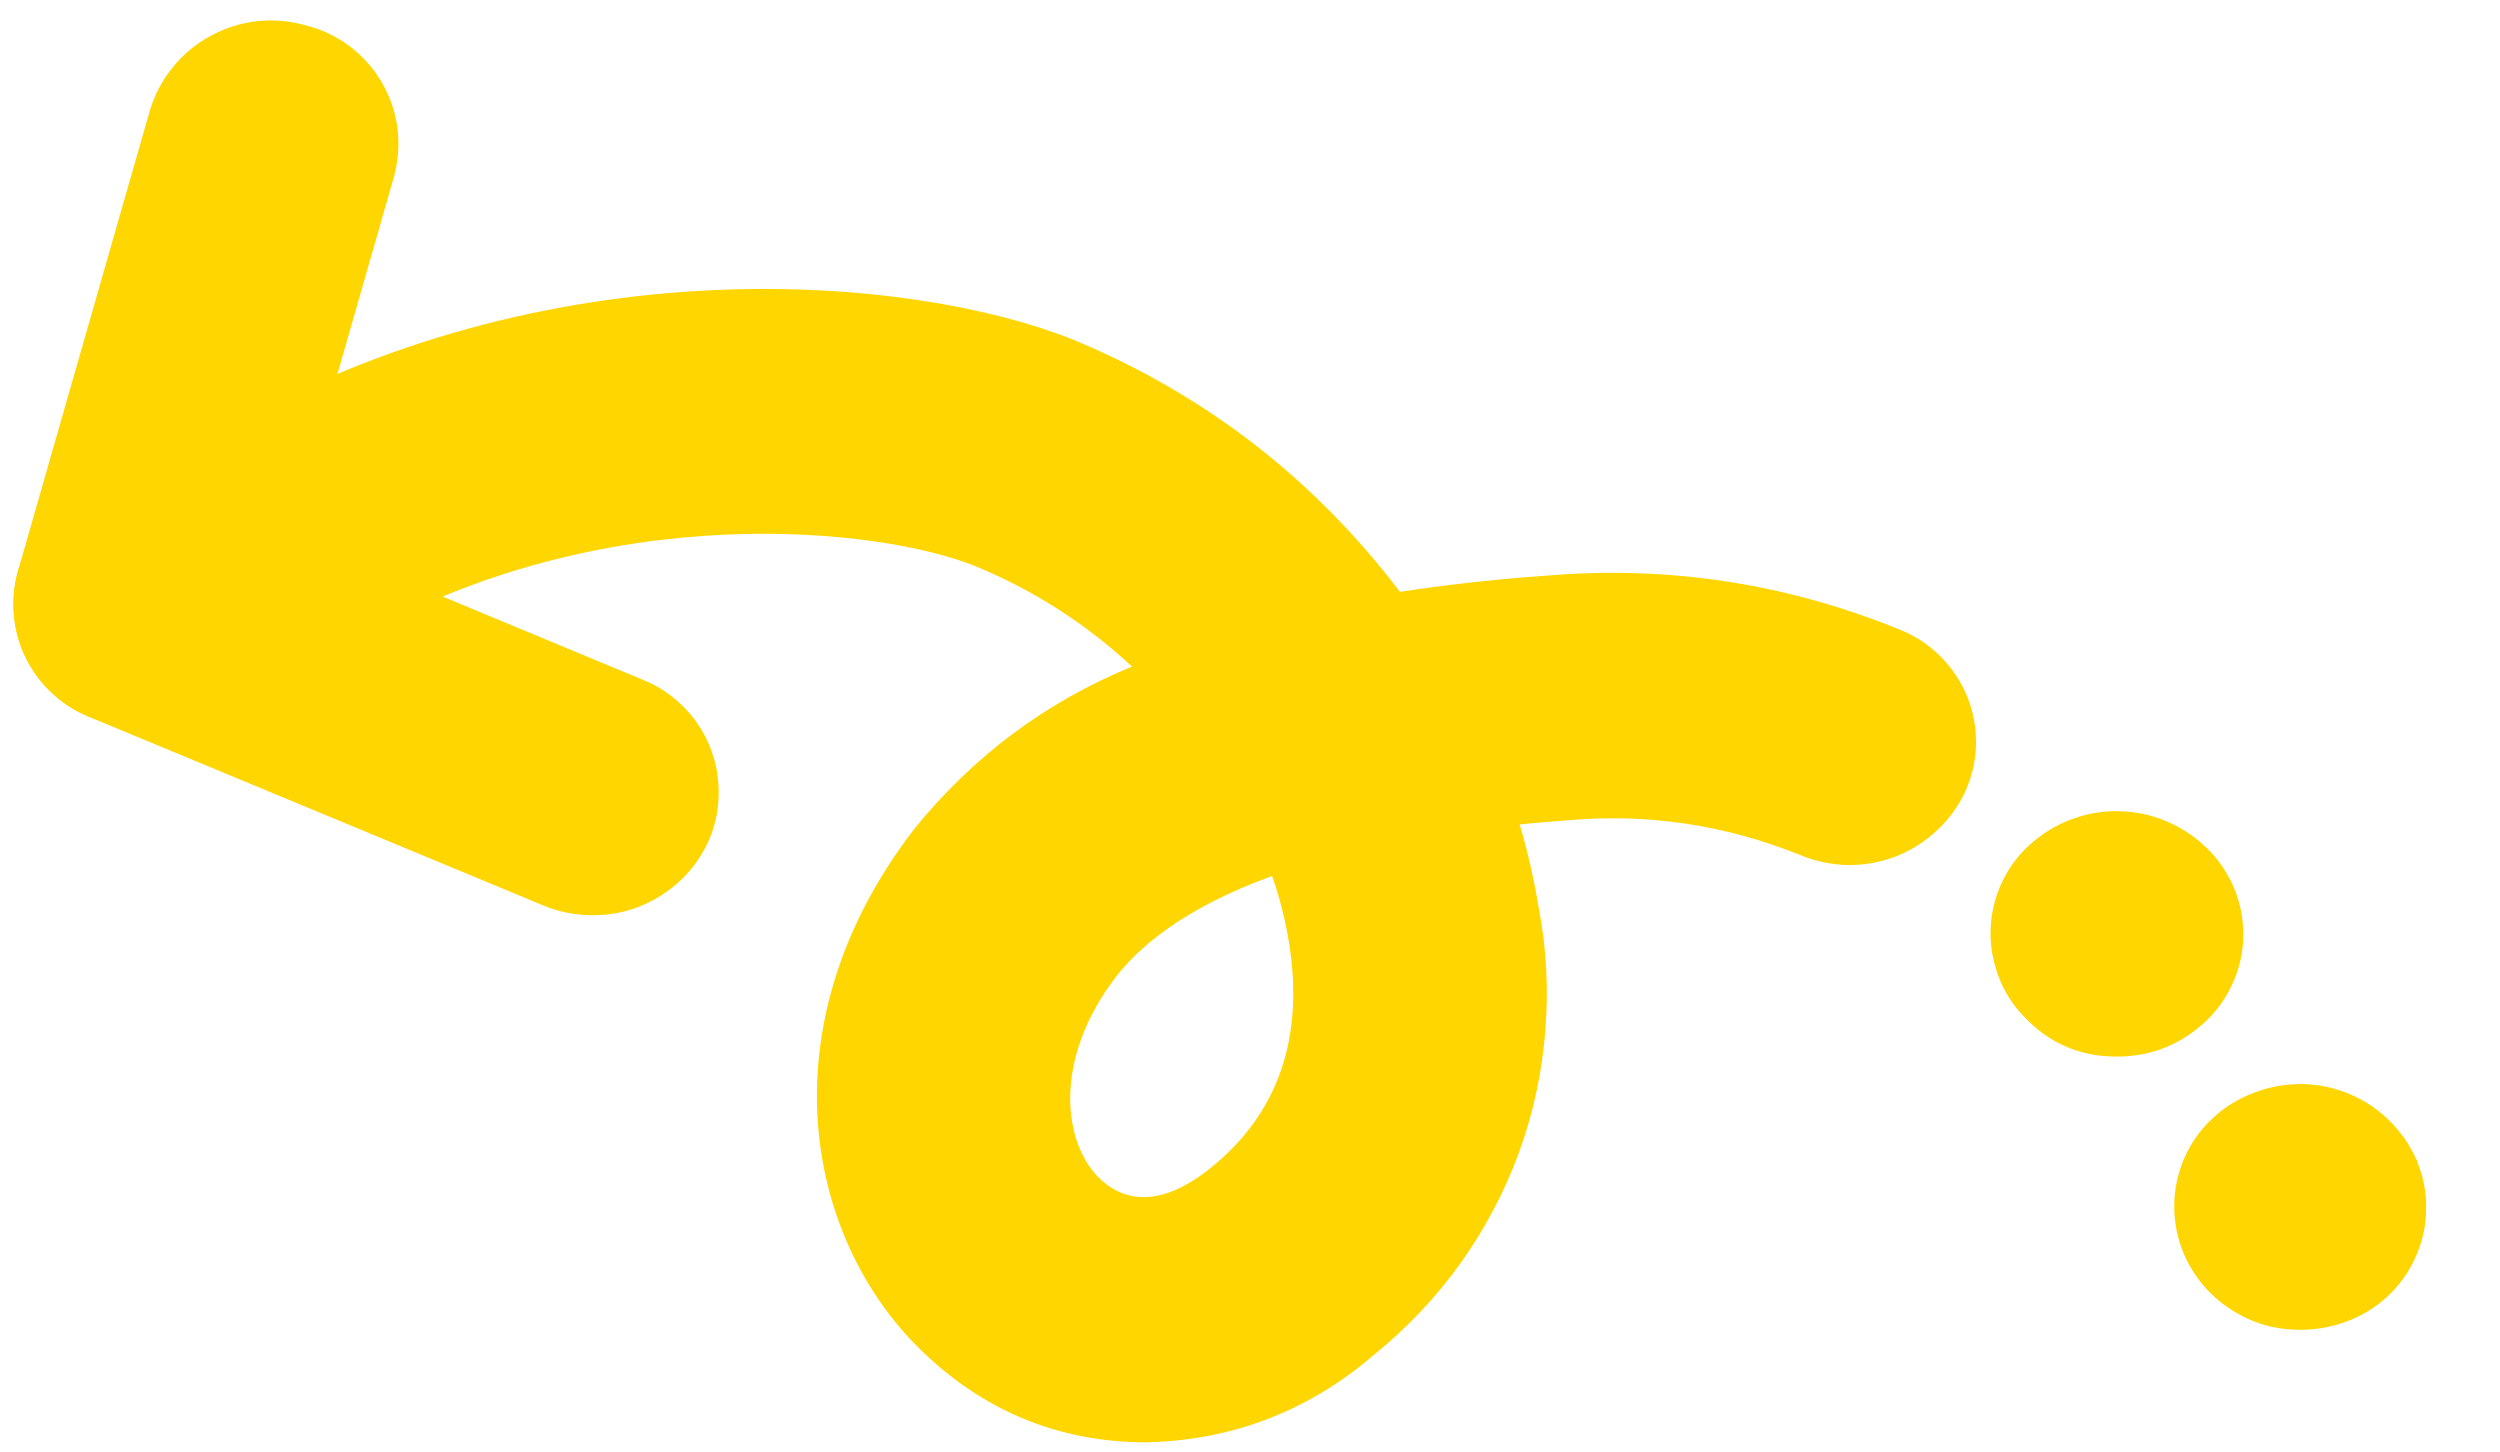 <svg xmlns="http://www.w3.org/2000/svg" xmlns:xlink="http://www.w3.org/1999/xlink" width="62" zoomAndPan="magnify" viewBox="0 0 46.5 27" height="36" preserveAspectRatio="xMidYMid meet" version="1.0"><defs><clipPath id="b657302e46"><path d="M 3 5 L 37 5 L 37 26.855 L 3 26.855 Z M 3 5 " clip-rule="nonzero"/></clipPath><clipPath id="3ed6d32259"><path d="M 37 15 L 45.262 15 L 45.262 25 L 37 25 Z M 37 15 " clip-rule="nonzero"/></clipPath><clipPath id="eb4c76d79d"><path d="M 0.105 8 L 14 8 L 14 18 L 0.105 18 Z M 0.105 8 " clip-rule="nonzero"/></clipPath><clipPath id="5c1e0f52a1"><path d="M 0.105 0.145 L 8 0.145 L 8 14 L 0.105 14 Z M 0.105 0.145 " clip-rule="nonzero"/></clipPath></defs><g clip-path="url(#b657302e46)"><path fill="#ffd600" d="M 21.289 26.828 C 22.91 26.797 24.336 26.25 25.566 25.191 C 26.172 24.699 26.703 24.137 27.16 23.504 C 27.613 22.867 27.977 22.184 28.246 21.453 C 28.516 20.719 28.68 19.961 28.742 19.184 C 28.805 18.406 28.766 17.633 28.617 16.867 C 28.531 16.348 28.414 15.84 28.266 15.336 C 28.535 15.305 28.816 15.285 29.105 15.262 C 30.617 15.121 32.074 15.336 33.48 15.902 C 33.762 16.02 34.059 16.082 34.367 16.09 C 34.676 16.094 34.973 16.039 35.262 15.93 C 35.547 15.816 35.805 15.656 36.027 15.445 C 36.254 15.234 36.43 14.992 36.559 14.711 C 36.684 14.43 36.75 14.137 36.754 13.832 C 36.758 13.527 36.703 13.23 36.586 12.949 C 36.469 12.668 36.305 12.418 36.086 12.203 C 35.871 11.988 35.617 11.824 35.336 11.711 C 33.227 10.852 31.035 10.516 28.766 10.707 C 27.805 10.773 26.895 10.879 26.039 11.008 C 24.434 8.898 22.406 7.332 19.957 6.316 C 16.91 5.098 10.18 4.527 4.141 8.016 C 3.875 8.168 3.648 8.363 3.465 8.602 C 3.277 8.844 3.148 9.113 3.07 9.406 C 2.996 9.699 2.977 9.996 3.023 10.297 C 3.066 10.598 3.168 10.879 3.324 11.141 C 3.488 11.398 3.695 11.621 3.949 11.801 C 4.199 11.98 4.473 12.109 4.773 12.184 C 5.074 12.258 5.375 12.273 5.684 12.227 C 5.988 12.184 6.273 12.086 6.543 11.93 C 11.227 9.219 16.391 9.816 18.152 10.535 C 19.23 10.98 20.199 11.602 21.055 12.398 C 19.441 13.062 18.09 14.074 16.996 15.43 C 14.164 19.121 14.996 23.16 17.258 25.234 C 18.395 26.285 19.738 26.816 21.289 26.828 Z M 23.66 16.293 C 23.805 16.703 23.91 17.125 23.98 17.559 C 24.254 19.305 23.773 20.703 22.543 21.703 C 21.984 22.164 21.168 22.578 20.473 21.938 C 19.777 21.297 19.562 19.723 20.758 18.168 C 21.156 17.648 21.984 16.902 23.66 16.293 Z M 23.66 16.293 " fill-opacity="1" fill-rule="nonzero"/></g><g clip-path="url(#3ed6d32259)"><path fill="#ffd600" d="M 42.789 24.734 C 43.078 24.734 43.359 24.684 43.629 24.586 C 43.914 24.484 44.172 24.328 44.395 24.125 C 44.621 23.918 44.797 23.676 44.922 23.398 C 45.051 23.121 45.117 22.832 45.125 22.527 C 45.137 22.223 45.086 21.93 44.973 21.645 C 44.969 21.613 44.957 21.586 44.941 21.559 C 44.812 21.277 44.637 21.031 44.414 20.816 C 44.191 20.605 43.938 20.441 43.648 20.328 C 43.363 20.215 43.066 20.16 42.758 20.164 C 42.449 20.168 42.152 20.23 41.867 20.348 C 41.586 20.461 41.336 20.621 41.121 20.832 C 40.902 21.043 40.734 21.289 40.617 21.566 C 40.5 21.848 40.441 22.137 40.441 22.441 C 40.441 22.746 40.5 23.035 40.617 23.316 C 40.805 23.75 41.094 24.094 41.488 24.352 C 41.883 24.609 42.316 24.738 42.789 24.734 Z M 39.375 19.652 C 39.973 19.652 40.496 19.457 40.949 19.066 C 41.176 18.871 41.359 18.637 41.492 18.363 C 41.629 18.094 41.703 17.805 41.723 17.504 C 41.738 17.199 41.695 16.906 41.594 16.621 C 41.488 16.336 41.336 16.082 41.129 15.859 C 40.922 15.637 40.68 15.457 40.402 15.324 C 40.125 15.191 39.836 15.113 39.531 15.094 C 39.223 15.07 38.926 15.109 38.633 15.203 C 38.34 15.297 38.078 15.441 37.84 15.637 C 37.605 15.828 37.418 16.059 37.277 16.328 C 37.137 16.598 37.055 16.883 37.031 17.184 C 37.008 17.488 37.043 17.781 37.141 18.07 C 37.234 18.359 37.383 18.617 37.586 18.844 L 37.637 18.898 C 38.105 19.402 38.688 19.656 39.375 19.652 Z M 39.461 17.301 L 39.375 17.375 Z M 39.461 17.301 " fill-opacity="1" fill-rule="nonzero"/></g><g clip-path="url(#eb4c76d79d)"><path fill="#ffd600" d="M 11.043 17.023 C 11.504 17.02 11.926 16.895 12.312 16.645 C 12.699 16.395 12.988 16.059 13.18 15.641 C 13.301 15.359 13.367 15.066 13.367 14.762 C 13.371 14.457 13.316 14.164 13.199 13.879 C 13.086 13.598 12.918 13.348 12.699 13.133 C 12.484 12.918 12.234 12.754 11.949 12.641 L 3.52 9.137 C 3.234 9.02 2.938 8.957 2.629 8.953 C 2.32 8.949 2.023 9.004 1.738 9.117 C 1.449 9.227 1.191 9.391 0.969 9.602 C 0.742 9.812 0.566 10.059 0.438 10.34 C 0.316 10.617 0.254 10.91 0.25 11.219 C 0.246 11.523 0.301 11.82 0.418 12.102 C 0.535 12.383 0.703 12.633 0.922 12.848 C 1.137 13.062 1.391 13.227 1.672 13.34 L 10.102 16.84 C 10.402 16.965 10.719 17.027 11.043 17.023 Z M 11.043 17.023 " fill-opacity="1" fill-rule="nonzero"/></g><g clip-path="url(#5c1e0f52a1)"><path fill="#ffd600" d="M 2.613 13.516 C 3.133 13.52 3.605 13.367 4.023 13.059 C 4.441 12.75 4.727 12.348 4.875 11.848 L 7.332 3.27 C 7.41 2.973 7.43 2.676 7.391 2.371 C 7.348 2.066 7.25 1.785 7.094 1.52 C 6.938 1.258 6.738 1.035 6.492 0.852 C 6.246 0.668 5.973 0.543 5.676 0.469 C 5.379 0.387 5.078 0.359 4.773 0.395 C 4.469 0.43 4.18 0.523 3.91 0.672 C 3.641 0.816 3.406 1.012 3.215 1.25 C 3.02 1.488 2.879 1.754 2.789 2.051 L 0.332 10.629 C 0.25 10.922 0.23 11.219 0.27 11.523 C 0.305 11.824 0.402 12.109 0.555 12.371 C 0.707 12.637 0.906 12.859 1.148 13.043 C 1.395 13.227 1.664 13.355 1.957 13.43 C 2.172 13.488 2.391 13.52 2.613 13.516 Z M 2.613 13.516 " fill-opacity="1" fill-rule="nonzero"/></g></svg>